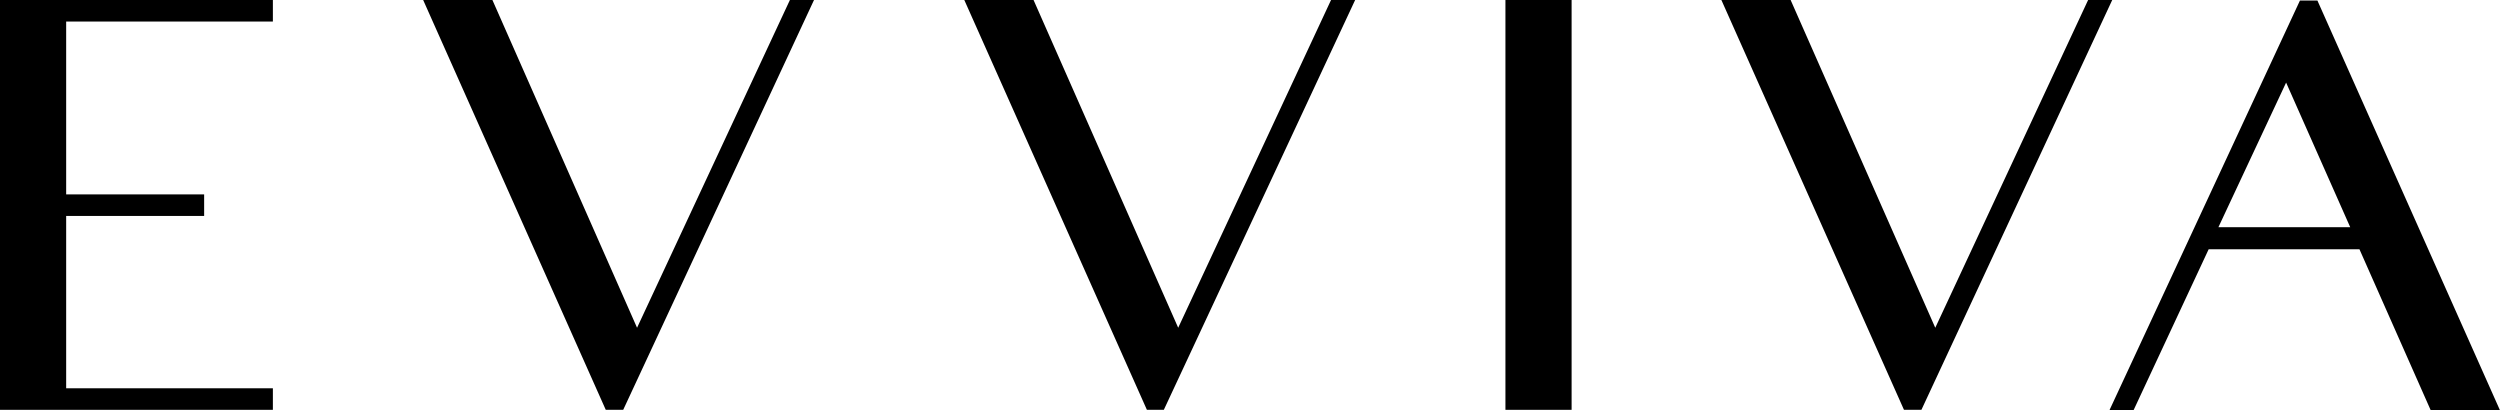 <?xml version="1.0" encoding="utf-8"?>
<!-- Generator: Adobe Illustrator 24.3.0, SVG Export Plug-In . SVG Version: 6.00 Build 0)  -->
<svg version="1.1" id="Layer_1" xmlns="http://www.w3.org/2000/svg" xmlns:xlink="http://www.w3.org/1999/xlink" x="0px" y="0px"
	 viewBox="0 0 487.4 80" style="enable-background:new 0 0 487.4 80;" xml:space="preserve">
<style type="text/css">
	.st-arrowcirclel{fill-rule:evenodd;clip-rule:evenodd;}
</style>
<g id="cdr_layer2">
	<polygon class="st-arrowcirclel" points="53.2,0 53.2,4.2 12.9,4.2 12.9,37.9 39.8,37.9 39.8,42.1 12.9,42.1 12.9,75.7 53.2,75.7 53.2,79.9 
		0,79.9 0,0 	"/>
	<polygon class="st-arrowcirclel" points="96,0 124.2,63.9 154,0 158.7,0 121.5,79.9 118.1,79.9 82.5,0 	"/>
	<polygon class="st-arrowcirclel" points="201.5,0 229.7,63.9 259.5,0 264.2,0 226.9,79.9 223.6,79.9 188,0 	"/>
	<polygon class="st-arrowcirclel" points="349.1,0 377.3,63.9 407.1,0 411.8,0 374.6,79.9 371.2,79.9 335.6,0 	"/>
	<path class="st-arrowcirclel" d="M432.5,44.3l13.2-28.2l12.5,28.2H432.5z M473.9,80h13.5L451.8,0.1h-3.4l-37.2,80h4.7l14.7-31.5H460L473.9,80z"
		/>
	<rect x="293.5" width="12.9" height="79.9"/>
</g>
</svg>
